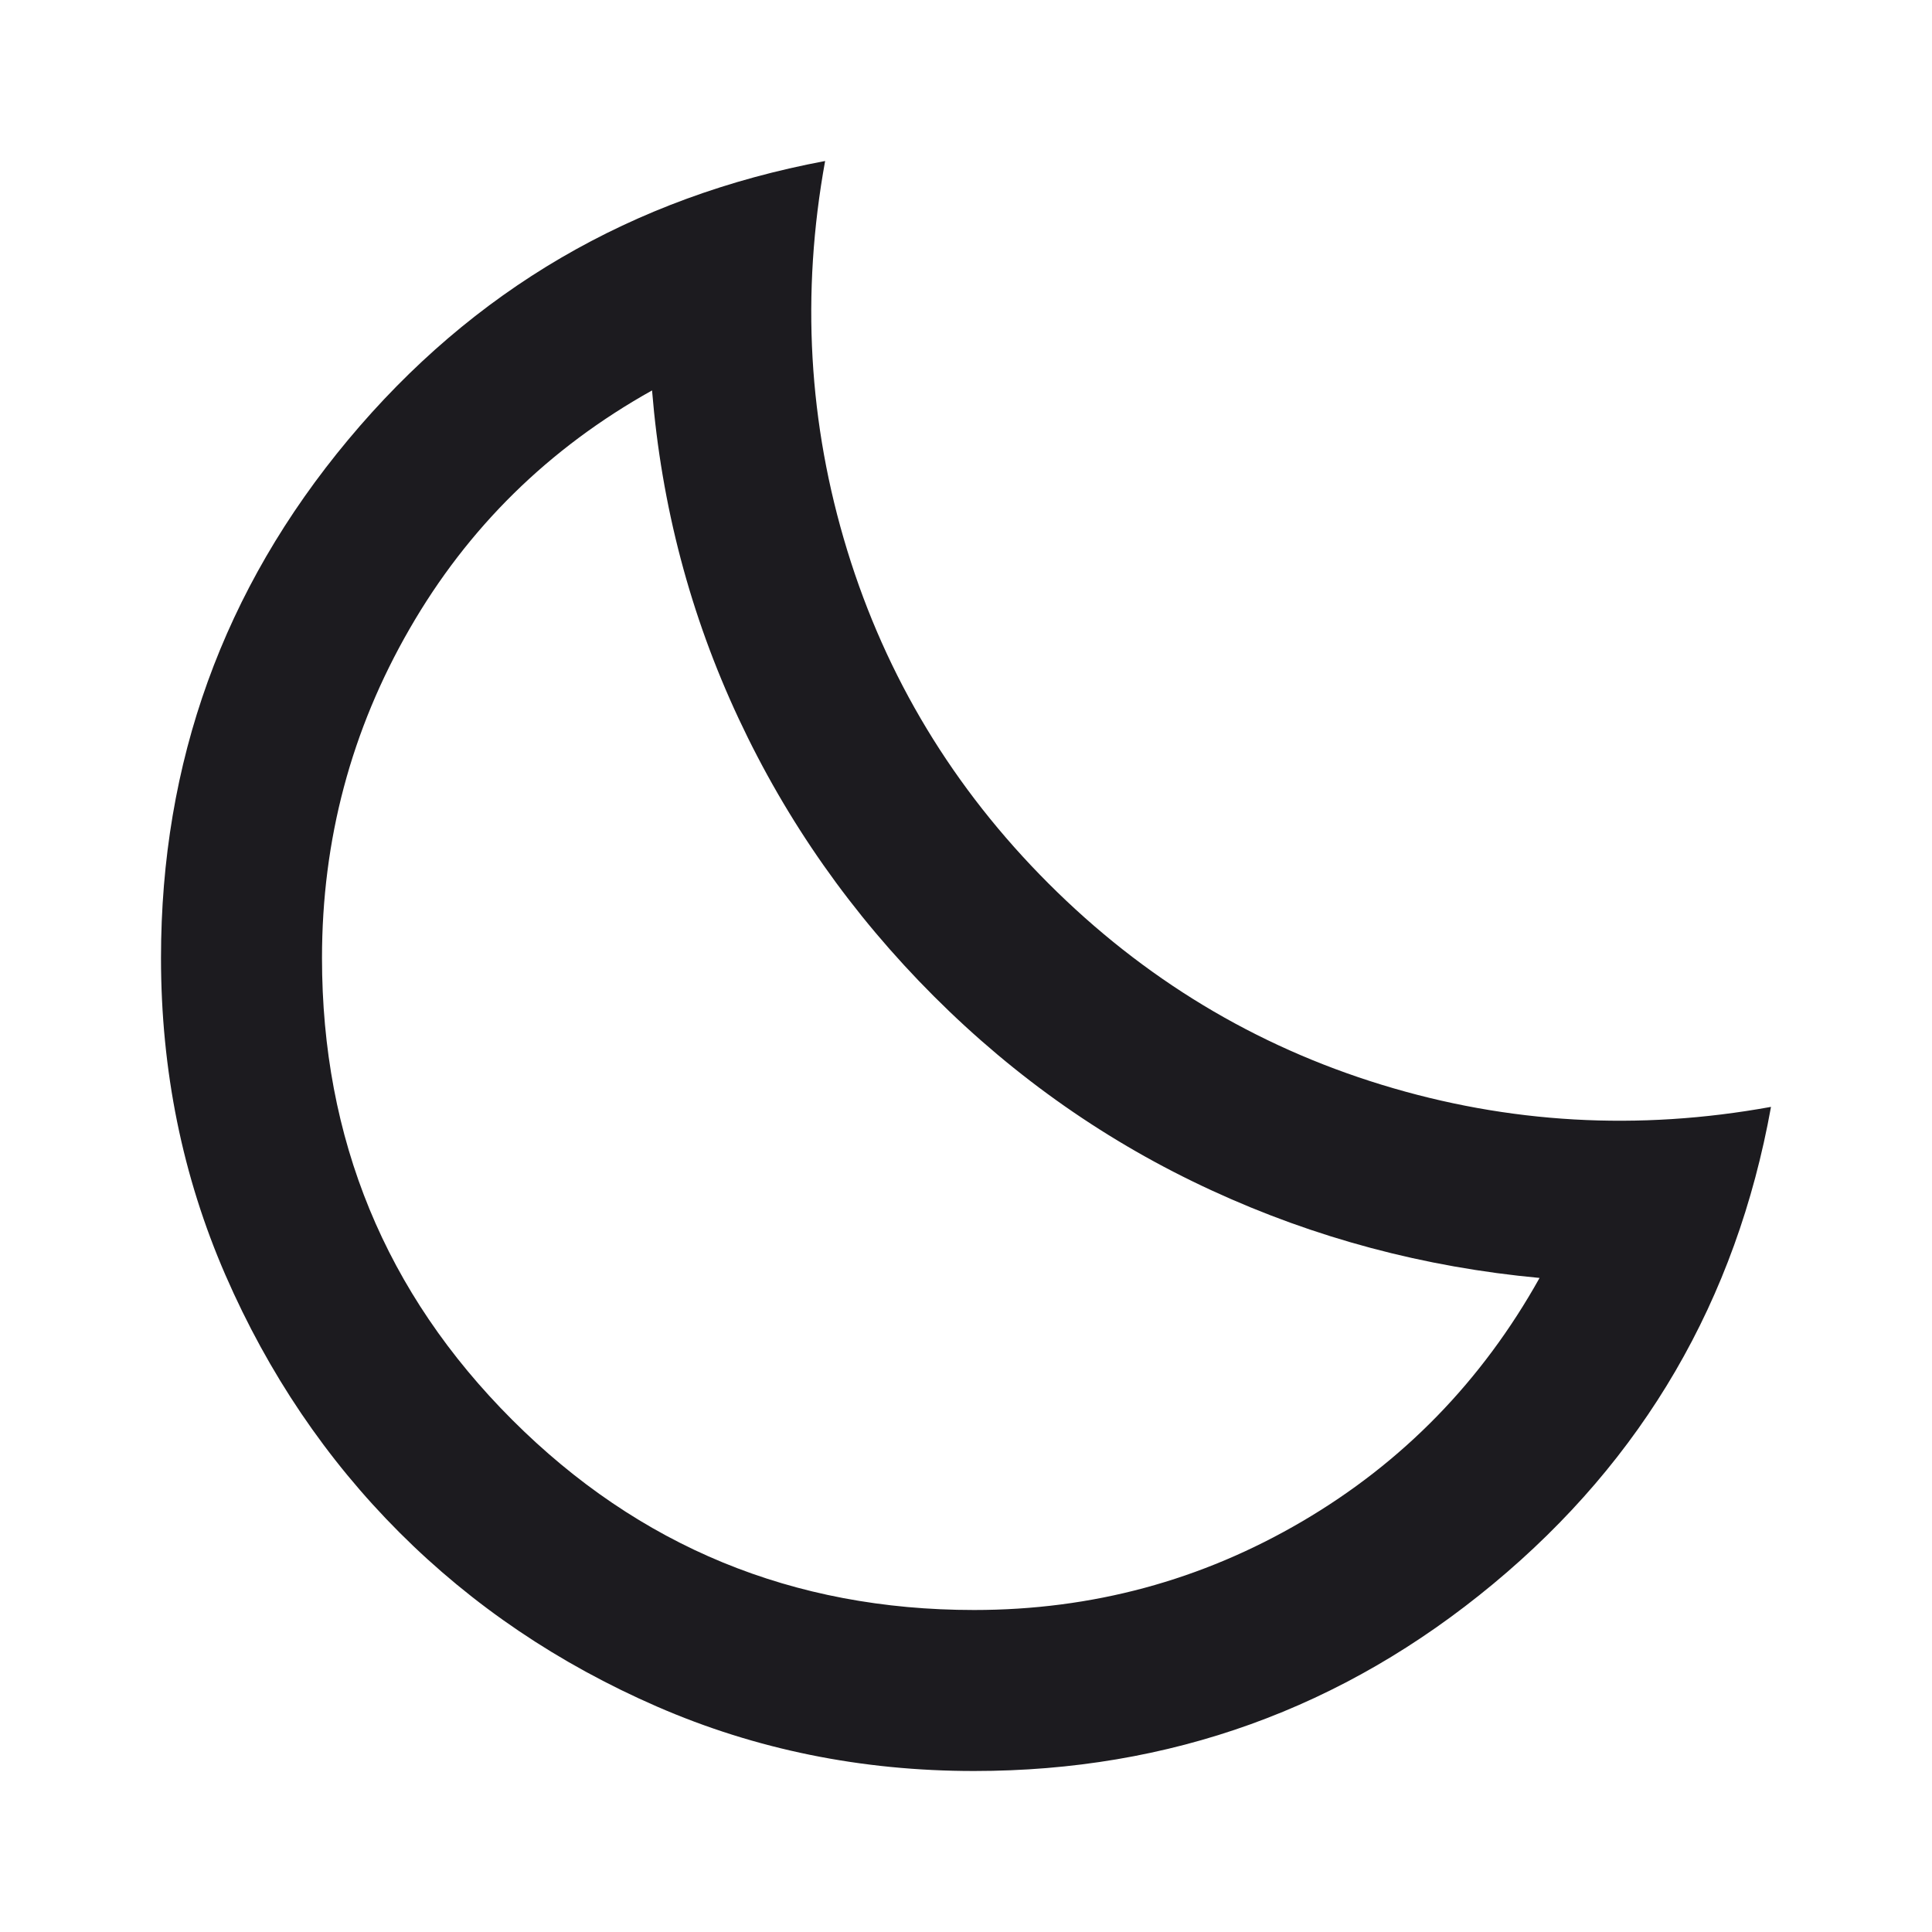 <svg width="24" height="24" viewBox="0 0 24 24" fill="none" xmlns="http://www.w3.org/2000/svg">
<mask id="mask0_2353_5872" style="mask-type:alpha" maskUnits="userSpaceOnUse" x="0" y="0" width="24" height="24">
<rect width="24" height="24" fill="#D9D9D9"/>
</mask>
<g mask="url(#mask0_2353_5872)">
<path d="M12.1 22C10.7 22 9.387 21.733 8.162 21.2C6.938 20.667 5.871 19.946 4.963 19.038C4.054 18.129 3.333 17.062 2.8 15.838C2.267 14.613 2 13.3 2 11.9C2 9.467 2.775 7.321 4.325 5.463C5.875 3.604 7.85 2.45 10.25 2C9.95 3.65 10.042 5.263 10.525 6.838C11.008 8.412 11.842 9.792 13.025 10.975C14.208 12.158 15.588 12.992 17.163 13.475C18.738 13.958 20.35 14.05 22 13.75C21.567 16.15 20.417 18.125 18.55 19.675C16.683 21.225 14.533 22 12.1 22ZM12.1 20C13.567 20 14.925 19.633 16.175 18.9C17.425 18.167 18.408 17.158 19.125 15.875C17.692 15.742 16.333 15.379 15.05 14.787C13.767 14.196 12.617 13.392 11.6 12.375C10.583 11.358 9.775 10.208 9.175 8.925C8.575 7.642 8.217 6.283 8.1 4.85C6.817 5.567 5.812 6.554 5.088 7.812C4.362 9.071 4 10.433 4 11.9C4 14.15 4.787 16.062 6.362 17.637C7.938 19.212 9.85 20 12.1 20Z" fill="#1C1B1F"/>
</g>
</svg>
